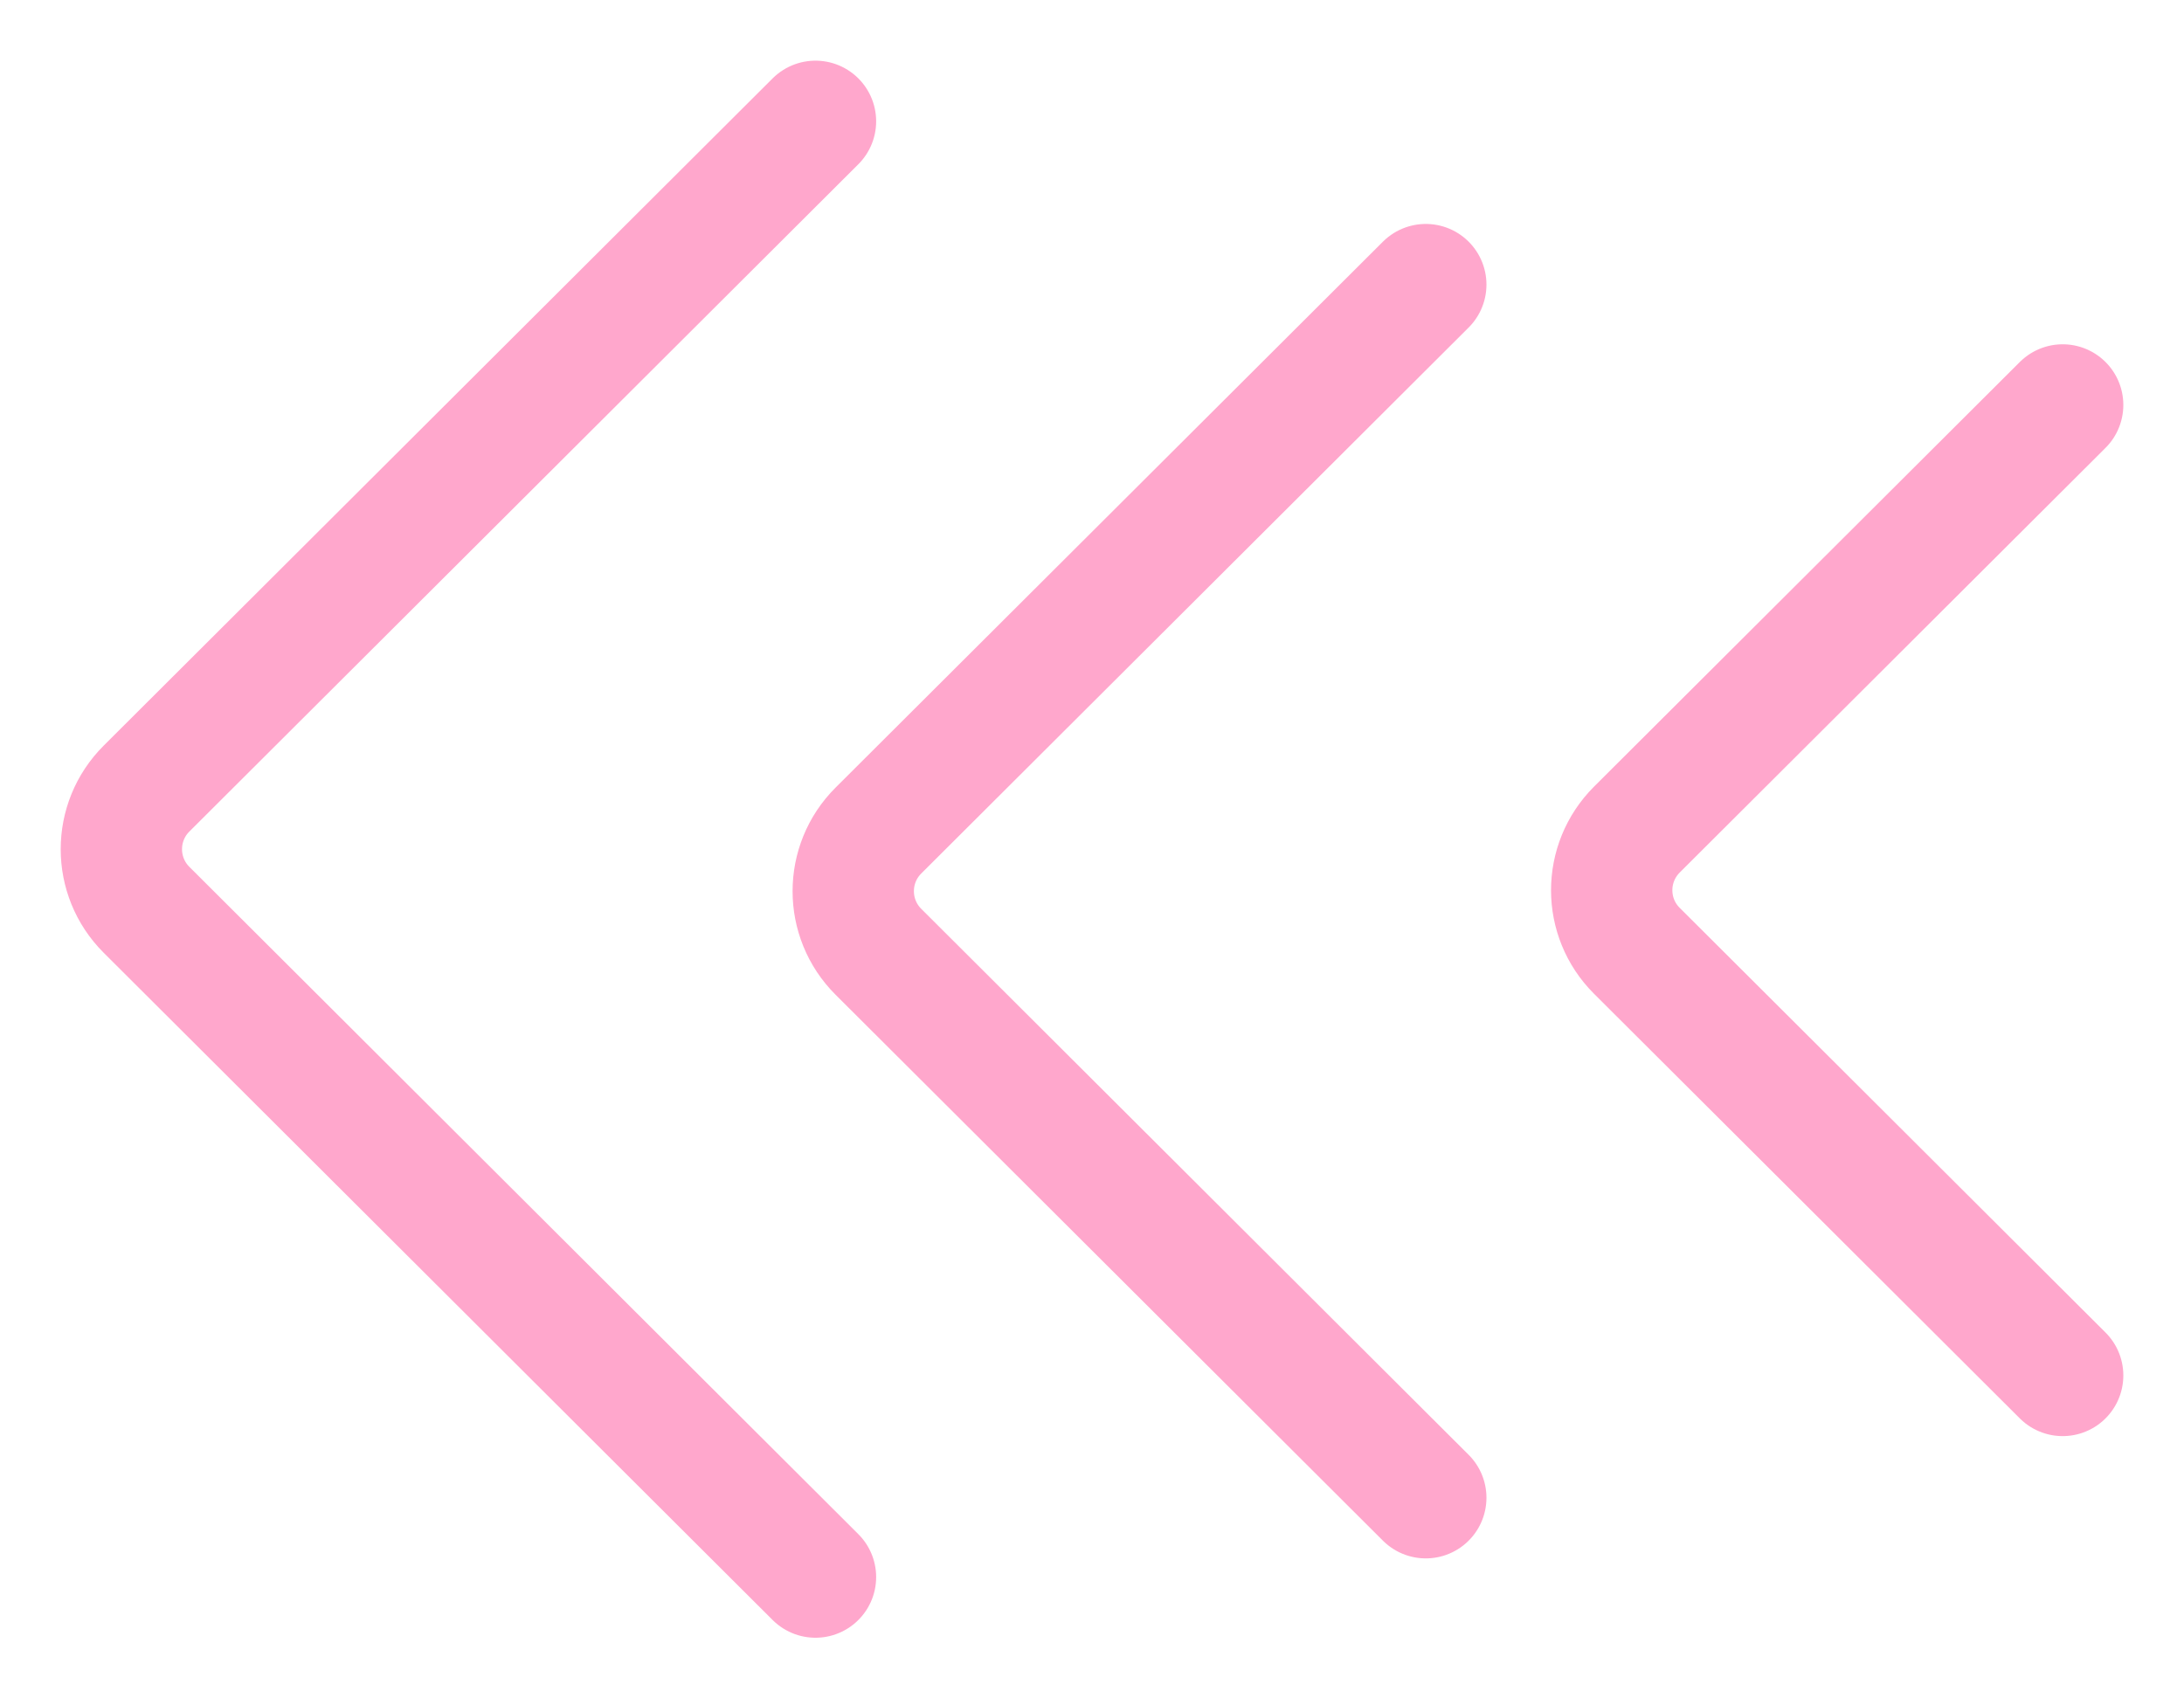 <?xml version="1.0" encoding="UTF-8"?> <svg xmlns="http://www.w3.org/2000/svg" width="18" height="14" viewBox="0 0 18 14" fill="none"><path d="M6.721 1L1.208 6.5C0.931 6.776 0.931 7.224 1.208 7.5L6.721 13M11.751 2.346L7.24 6.846C6.963 7.122 6.963 7.57 7.24 7.846L11.751 12.346M17 3.338L13.491 6.838C13.214 7.115 13.214 7.562 13.491 7.838L17 11.338" stroke="#FFA7CC" stroke-linecap="round"></path></svg> 
